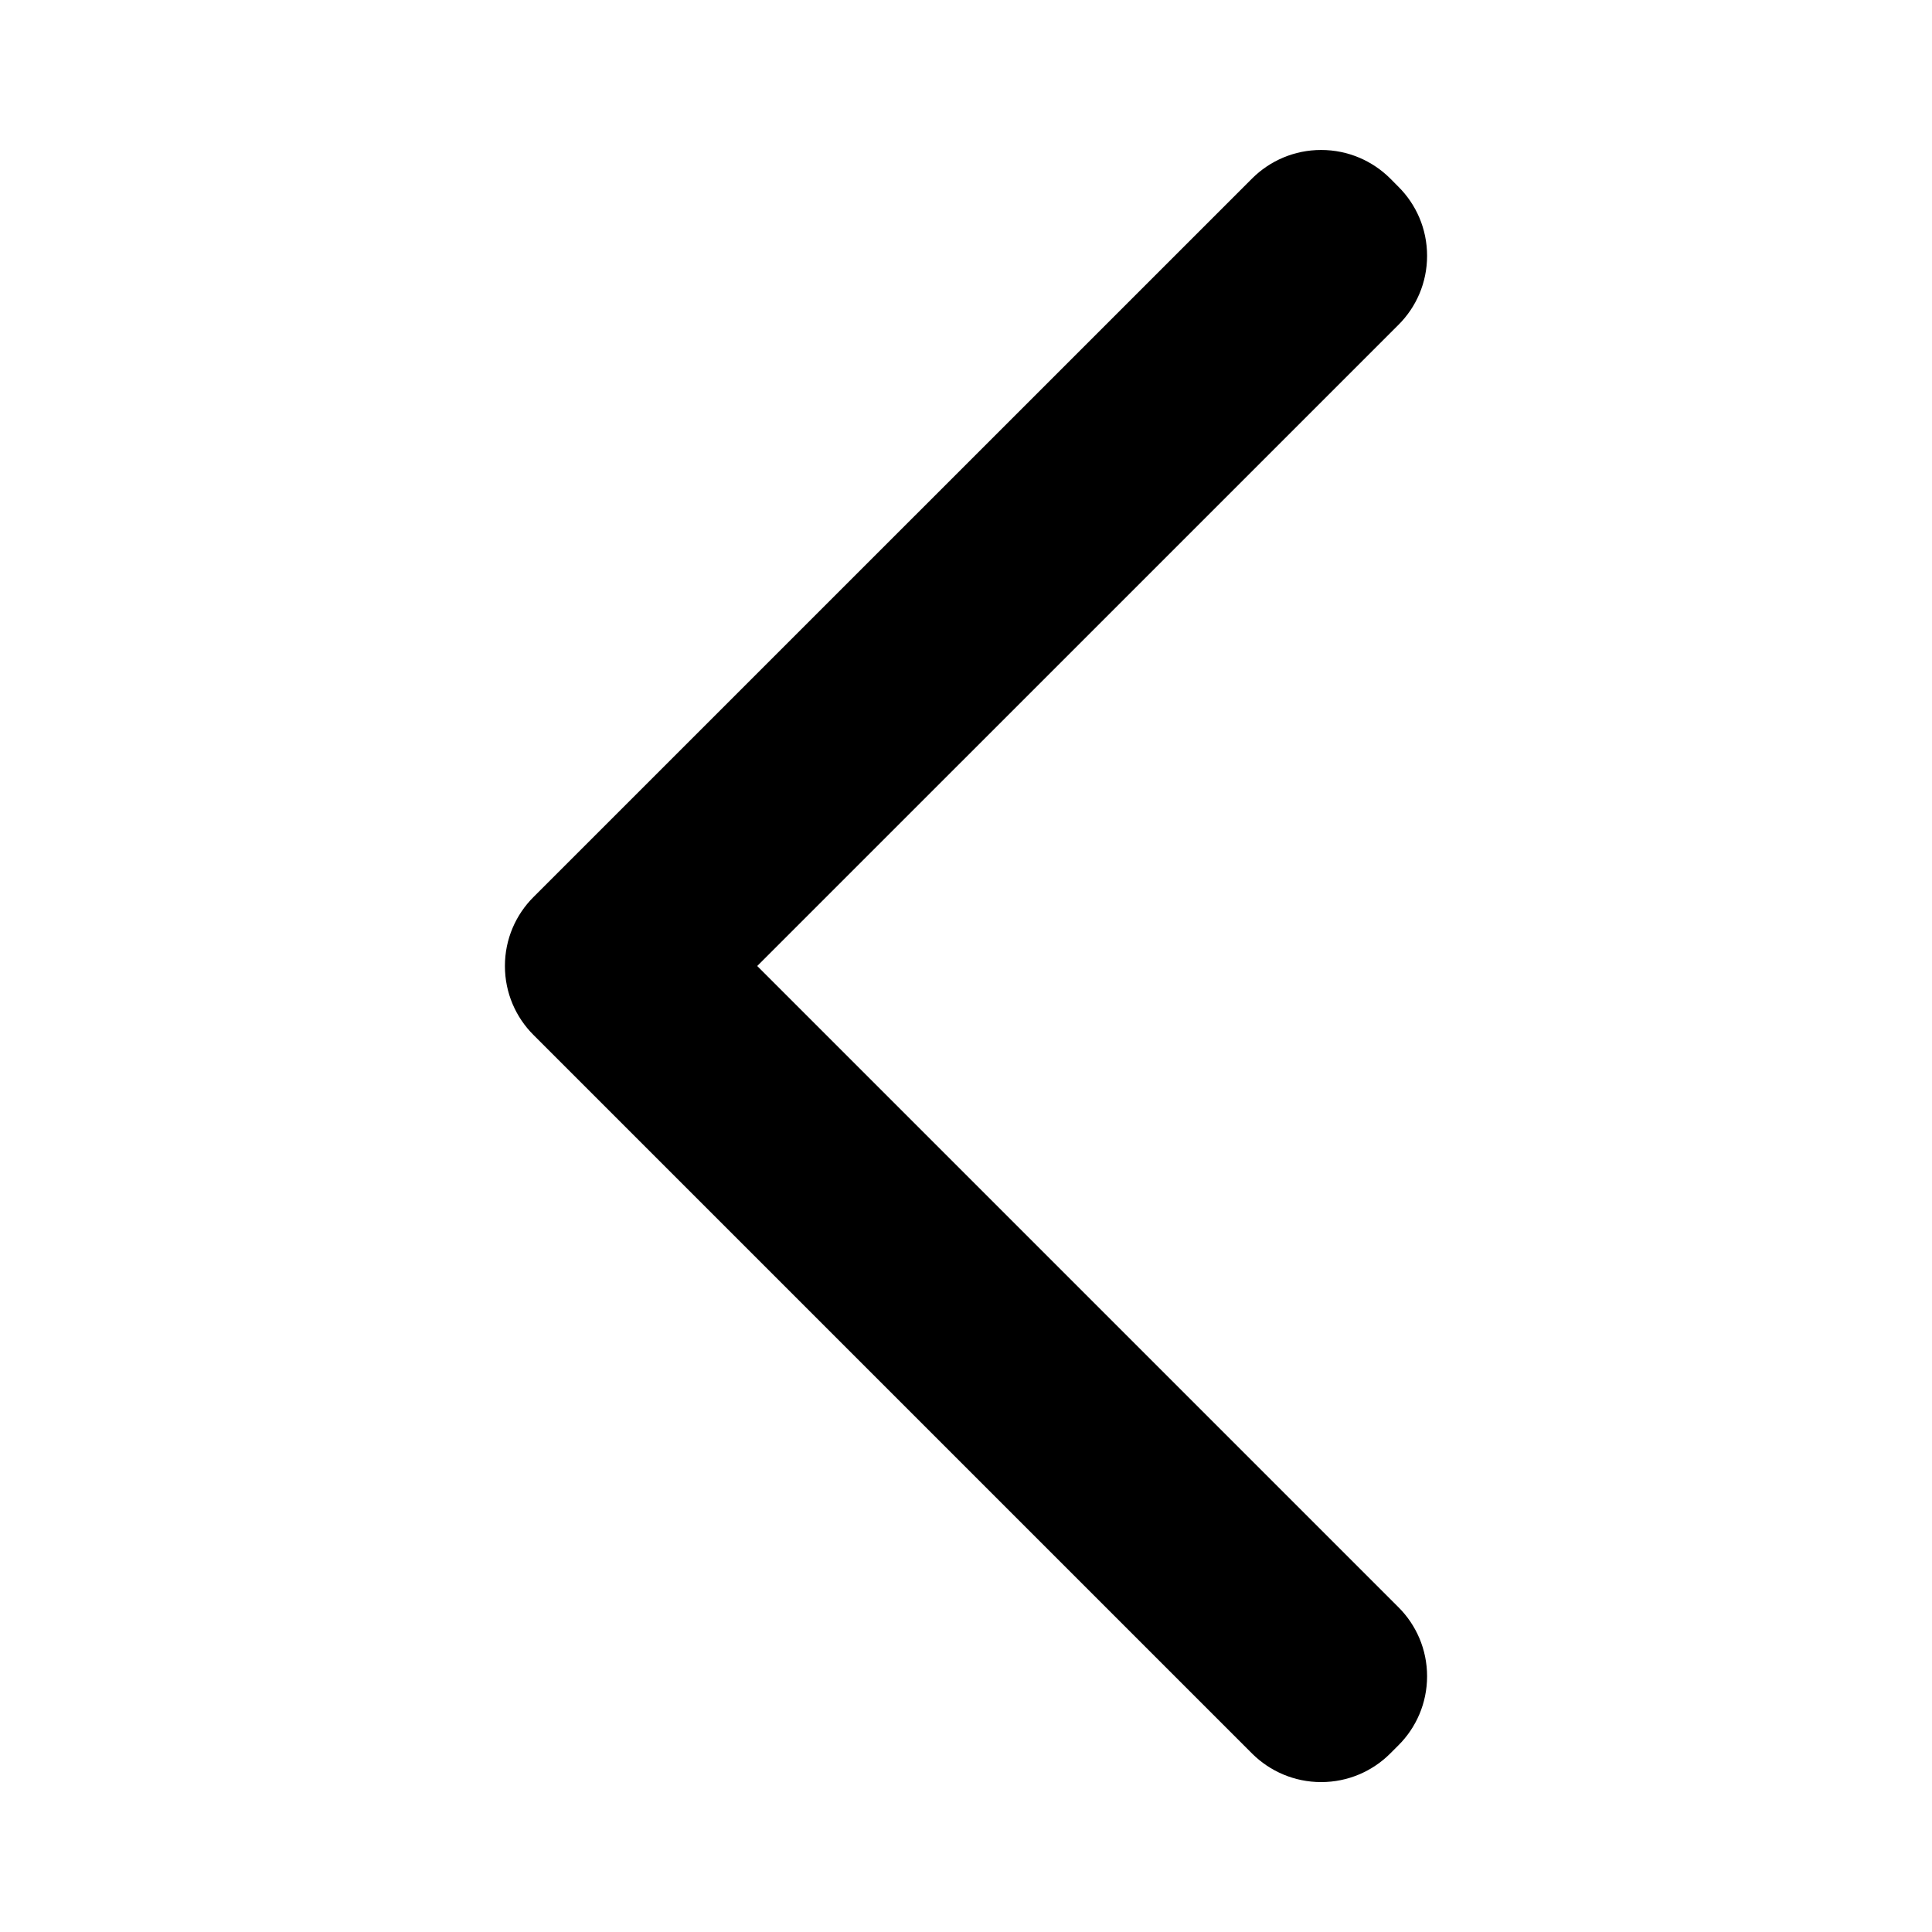 <!-- Generated by IcoMoon.io -->
<svg version="1.1" xmlns="http://www.w3.org/2000/svg" width="32" height="32" viewBox="0 0 32 32">
<title>chevron-left</title>
<path d="M12.542 16l10.621-10.62c0.293-0.292 0.474-0.696 0.474-1.143s-0.181-0.851-0.474-1.143l-0-0-0.138-0.139c-0.293-0.291-0.697-0.471-1.143-0.471s-0.85 0.18-1.143 0.472l-11.902 11.901c-0.293 0.292-0.474 0.696-0.474 1.143s0.181 0.851 0.474 1.143l11.902 11.902c0.293 0.291 0.697 0.472 1.143 0.472s0.85-0.18 1.143-0.472l-0 0 0.138-0.138c0.293-0.292 0.474-0.697 0.474-1.143s-0.181-0.851-0.474-1.143l-0-0z"></path>
</svg>

